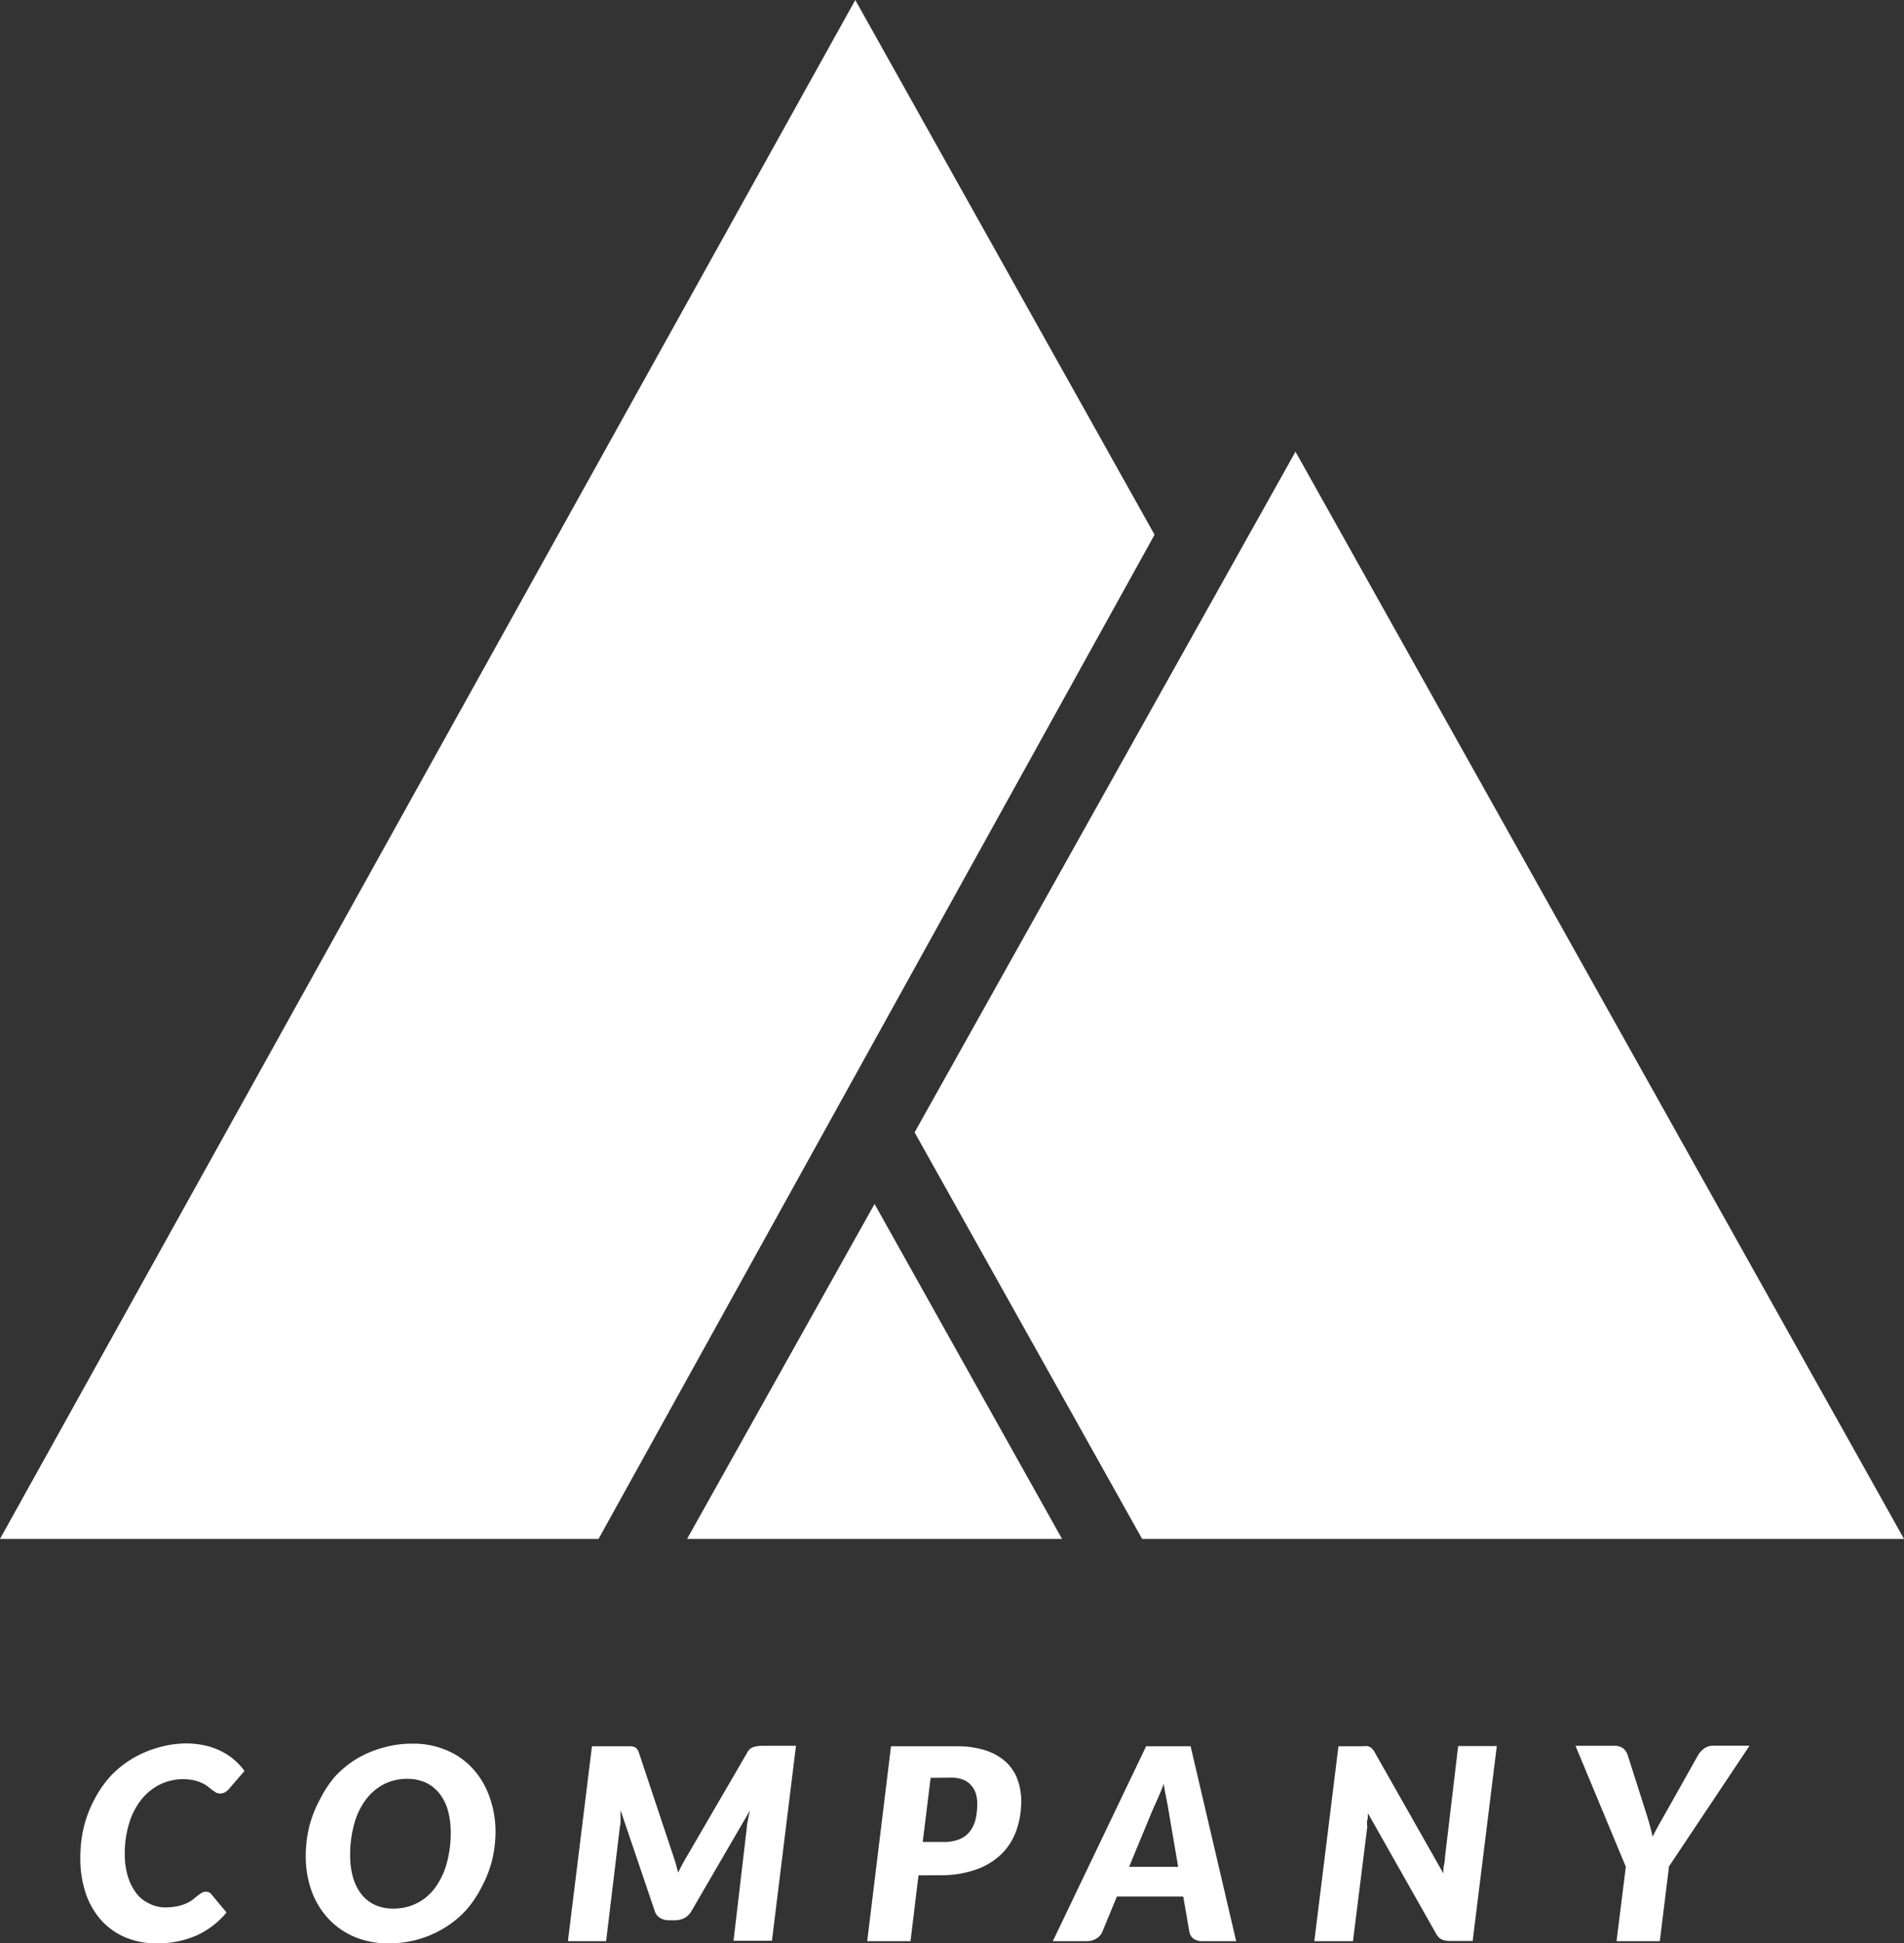 <svg xmlns="http://www.w3.org/2000/svg" viewBox="0 0 175.91 179.46"><rect x="0" y="0" width="175.91" height="179.46" fill="#333333" stroke="none"/><defs><style>.cls-1{fill:#fff;}</style></defs><g id="Layer_2" data-name="Layer 2"><g id="Object"><path class="cls-1" d="M15.16,176.14a5.94,5.94,0,0,0,1.19-.1,4.16,4.16,0,0,0,.86-.27,2.79,2.79,0,0,0,.6-.35l.45-.36a3.62,3.62,0,0,1,.37-.26.72.72,0,0,1,.37-.11.81.81,0,0,1,.33.07.52.52,0,0,1,.19.16l1.41,1.69a7.71,7.71,0,0,1-2.79,2.13,8.94,8.94,0,0,1-3.67.72,7.25,7.25,0,0,1-3-.6,6.33,6.33,0,0,1-2.22-1.65,7.21,7.21,0,0,1-1.37-2.5,10.08,10.08,0,0,1-.46-3.11,12.15,12.15,0,0,1,.34-2.94,11,11,0,0,1,1-2.56A9.85,9.85,0,0,1,10.23,164a9.34,9.34,0,0,1,2-1.6,9.82,9.82,0,0,1,2.32-1A9.53,9.53,0,0,1,17.1,161a8.22,8.22,0,0,1,1.85.19,6.72,6.72,0,0,1,1.51.54,5.33,5.33,0,0,1,1.21.81,5.67,5.67,0,0,1,.92,1l-1.41,1.63a1.67,1.67,0,0,1-.34.31.94.94,0,0,1-.52.14.87.87,0,0,1-.39-.1l-.35-.24-.4-.32a2.74,2.74,0,0,0-.54-.31,3.65,3.65,0,0,0-.73-.25,5,5,0,0,0-1-.1,4.83,4.83,0,0,0-2.13.49,5.11,5.11,0,0,0-1.71,1.38,6.61,6.61,0,0,0-1.13,2.18,9.45,9.45,0,0,0-.41,2.86,6.84,6.84,0,0,0,.28,2.06,5,5,0,0,0,.76,1.53,3.16,3.16,0,0,0,1.15.95A3.25,3.25,0,0,0,15.16,176.14Z"/><path class="cls-1" d="M45.78,169.08a11.13,11.13,0,0,1-.34,2.8,10.83,10.83,0,0,1-1,2.49A9.86,9.86,0,0,1,43,176.46a9.07,9.07,0,0,1-2,1.61,9.74,9.74,0,0,1-5.1,1.39,7.94,7.94,0,0,1-3.2-.62,7.13,7.13,0,0,1-2.41-1.71,7.62,7.62,0,0,1-1.52-2.55,9.37,9.37,0,0,1-.52-3.17,11.19,11.19,0,0,1,.34-2.8,10.71,10.71,0,0,1,1-2.5A10.17,10.17,0,0,1,31,164a9.62,9.62,0,0,1,2-1.61,9.86,9.86,0,0,1,2.4-1,9.61,9.61,0,0,1,2.72-.37,7.8,7.8,0,0,1,3.19.63,6.83,6.83,0,0,1,2.4,1.71,7.55,7.55,0,0,1,1.51,2.56A9.4,9.4,0,0,1,45.78,169.08Zm-4.14.1a7.44,7.44,0,0,0-.26-2,4.57,4.57,0,0,0-.78-1.56,3.61,3.61,0,0,0-1.26-1,4,4,0,0,0-1.69-.35,4.71,4.71,0,0,0-2.21.51,4.93,4.93,0,0,0-1.67,1.45,6.67,6.67,0,0,0-1.05,2.23,10.48,10.48,0,0,0-.37,2.89,7.38,7.38,0,0,0,.26,2,4.68,4.68,0,0,0,.76,1.55,3.49,3.49,0,0,0,1.25,1,4,4,0,0,0,1.7.35,4.78,4.78,0,0,0,2.22-.51,4.66,4.66,0,0,0,1.67-1.43,7,7,0,0,0,1.06-2.23A10.43,10.43,0,0,0,41.64,169.18Z"/><path class="cls-1" d="M62.65,172.93c.13-.27.27-.54.41-.8s.29-.53.45-.79l5.53-9.5a1,1,0,0,1,.62-.52,2.53,2.53,0,0,1,.71-.1h3.17l-2.22,18H67.77L69,168.76c0-.22.06-.47.11-.74s.12-.54.18-.83l-5.42,9.31a1.64,1.64,0,0,1-.65.63,1.91,1.91,0,0,1-.86.2h-.55a1.56,1.56,0,0,1-.82-.21,1.09,1.09,0,0,1-.49-.62l-3.17-9.34c0,.28,0,.56,0,.82s0,.5-.06.72L56,179.26H52.47l2.22-18h3.53a1,1,0,0,1,.36.06.51.51,0,0,1,.26.18.87.87,0,0,1,.19.36l3.17,9.51Q62.46,172.12,62.65,172.93Z"/><path class="cls-1" d="M84.86,173.18l-.74,6.08h-4l2.2-18h6a8.66,8.66,0,0,1,2.76.39,5.14,5.14,0,0,1,1.88,1.08A4.13,4.13,0,0,1,94,164.31a5.74,5.74,0,0,1,.35,2,8.06,8.06,0,0,1-.45,2.73,5.79,5.79,0,0,1-1.38,2.18,6.38,6.38,0,0,1-2.36,1.43,9.74,9.74,0,0,1-3.37.52Zm1.12-9-.73,5.92h1.94a3.7,3.7,0,0,0,1.46-.26,2.27,2.27,0,0,0,.95-.71,3,3,0,0,0,.53-1.11,6.21,6.21,0,0,0,.16-1.41,3.31,3.31,0,0,0-.14-1,2,2,0,0,0-.45-.77,1.87,1.87,0,0,0-.74-.5,2.94,2.94,0,0,0-1.08-.18Z"/><path class="cls-1" d="M114.21,179.26h-3.12a1.34,1.34,0,0,1-.83-.24,1,1,0,0,1-.38-.64l-.56-3.24h-6.13l-1.34,3.24a1.29,1.29,0,0,1-.53.62,1.59,1.59,0,0,1-.88.26H97.27l8.62-18H110Zm-9.89-6.87h4.53l-.88-5.15c-.07-.43-.15-.87-.24-1.31s-.16-.84-.22-1.21c-.06.2-.15.43-.25.68l-.32.74q-.15.36-.3.66l-.2.46Z"/><path class="cls-1" d="M126.22,161.24a1,1,0,0,1,.32.08.82.82,0,0,1,.26.2,1.77,1.77,0,0,1,.22.32L133.35,173c0-.28,0-.56.07-.83s.07-.51.09-.74l1.21-10.19h3.57l-2.23,18H134a1.92,1.92,0,0,1-.78-.13,1.17,1.17,0,0,1-.54-.54l-6.3-11.13c0,.23,0,.46-.06.67s0,.42,0,.61L125,179.26h-3.57l2.23-18h2.13Z"/><path class="cls-1" d="M154.2,172.35l-.85,6.91h-4l.86-6.87-4.65-11.17h3.59a1.27,1.27,0,0,1,.82.24,1.38,1.38,0,0,1,.42.64l1.74,5.46c.11.36.22.71.31,1.05s.18.67.24,1c.16-.31.33-.64.53-1s.39-.69.6-1.06l3.07-5.46a2.09,2.09,0,0,1,.55-.61,1.41,1.41,0,0,1,.87-.27h3.34Z"/><polygon class="cls-1" points="175.91 142.11 119.69 41.71 84.5 104.57 105.52 142.11 175.91 142.11"/><polygon class="cls-1" points="98.12 142.11 80.8 111.18 63.48 142.11 98.12 142.11"/><polygon class="cls-1" points="79.02 0 0 142.11 55.3 142.11 106.67 49.38 79.02 0"/></g></g></svg>